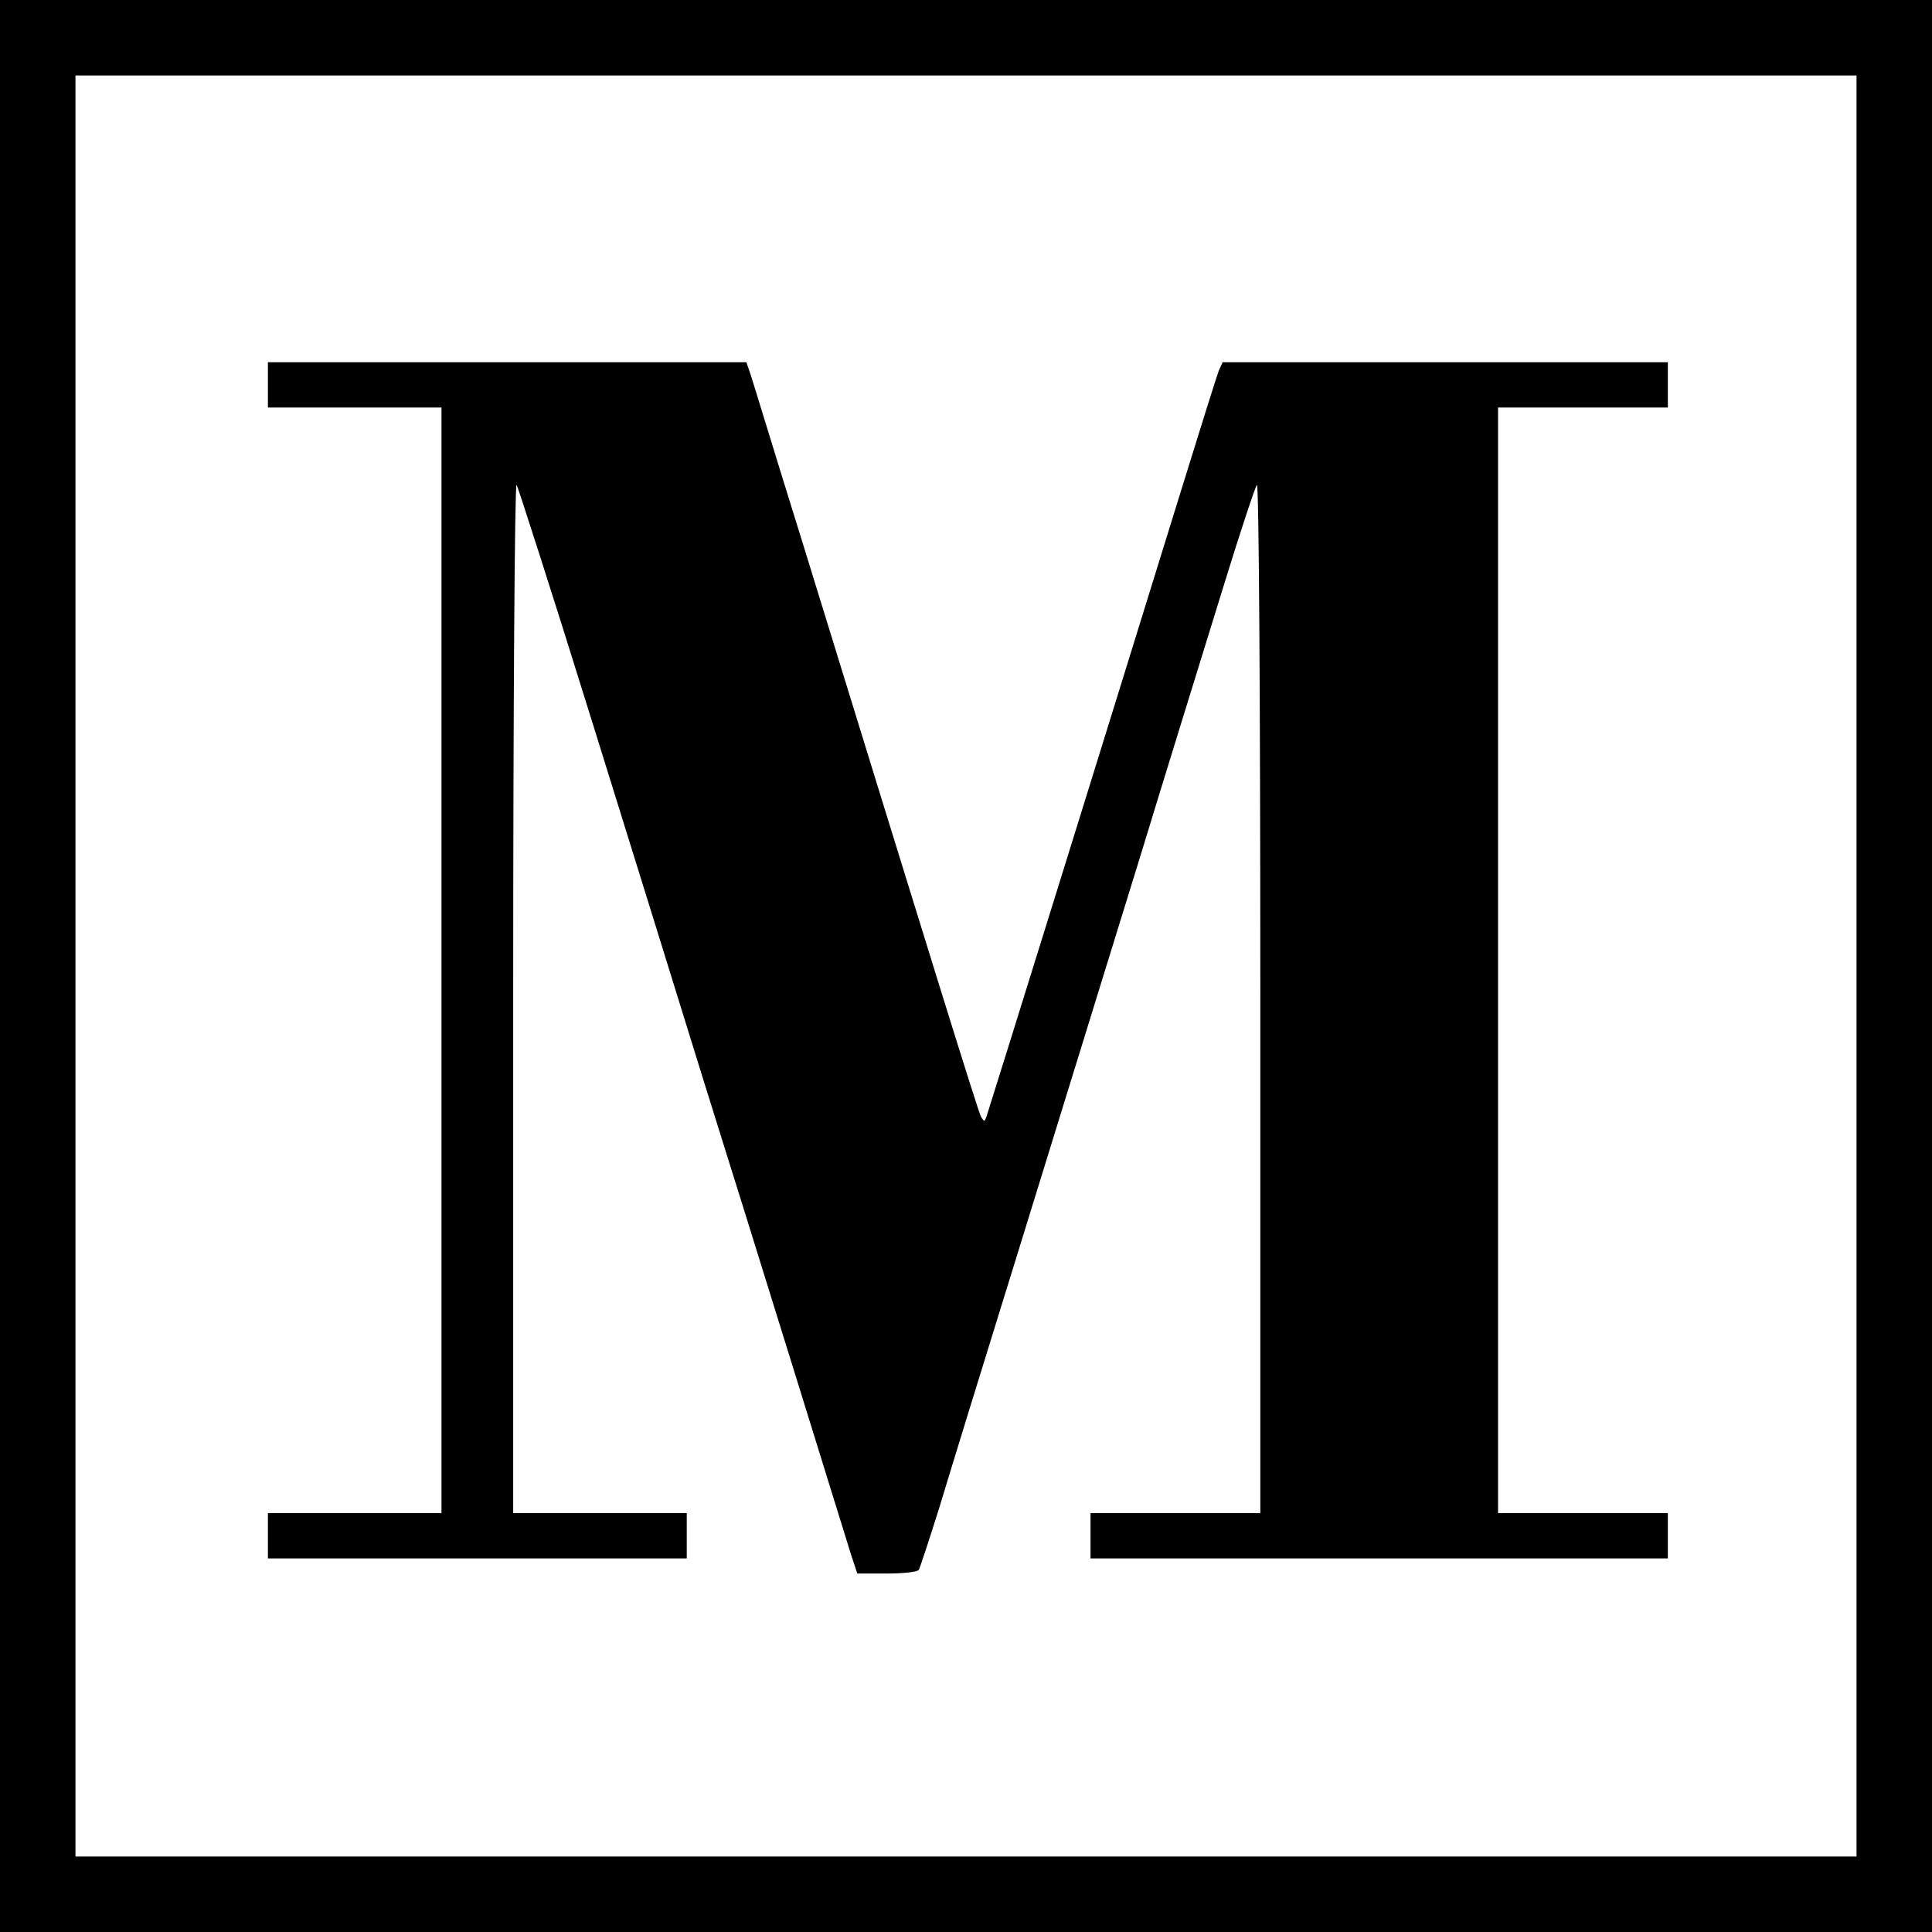 <?xml version="1.0" standalone="no"?>
<!DOCTYPE svg PUBLIC "-//W3C//DTD SVG 20010904//EN"
 "http://www.w3.org/TR/2001/REC-SVG-20010904/DTD/svg10.dtd">
<svg version="1.0" xmlns="http://www.w3.org/2000/svg"
 width="512pt" height="512pt" viewBox="0 0 512 512"
 preserveAspectRatio="xMidYMid meet">
<g transform="translate(0,512) scale(0.1,-0.1)"
fill="#000000" stroke="none">
<path d="M0 2560 l0 -2560 2560 0 2560 0 0 2560 0 2560 -2560 0 -2560 0 0
-2560z m4920 0 l0 -2360 -2360 0 -2360 0 0 2360 0 2360 2360 0 2360 0 0 -2360z"/>
<path d="M710 4100 l0 -60 230 0 230 0 0 -1465 0 -1465 -230 0 -230 0 0 -60 0
-60 555 0 555 0 0 60 0 60 -230 0 -230 0 0 1367 c0 763 4 1363 9 1358 4 -6 95
-289 201 -630 106 -341 239 -768 295 -950 57 -181 165 -528 240 -770 75 -242
143 -461 151 -487 l16 -48 78 0 c43 0 82 4 85 10 3 5 28 81 55 167 26 87 123
401 215 698 92 297 232 752 312 1010 79 259 181 587 225 730 44 143 84 264 89
270 5 5 9 -544 9 -1358 l0 -1367 -225 0 -225 0 0 -60 0 -60 765 0 765 0 0 60
0 60 -225 0 -225 0 0 1465 0 1465 225 0 225 0 0 60 0 60 -590 0 -590 0 -10
-22 c-5 -13 -50 -156 -100 -318 -215 -695 -486 -1566 -516 -1660 -5 -13 -6
-13 -14 0 -8 14 -140 441 -471 1515 -72 231 -134 435 -140 453 l-11 32 -634 0
-634 0 0 -60z"/>
</g>
</svg>
